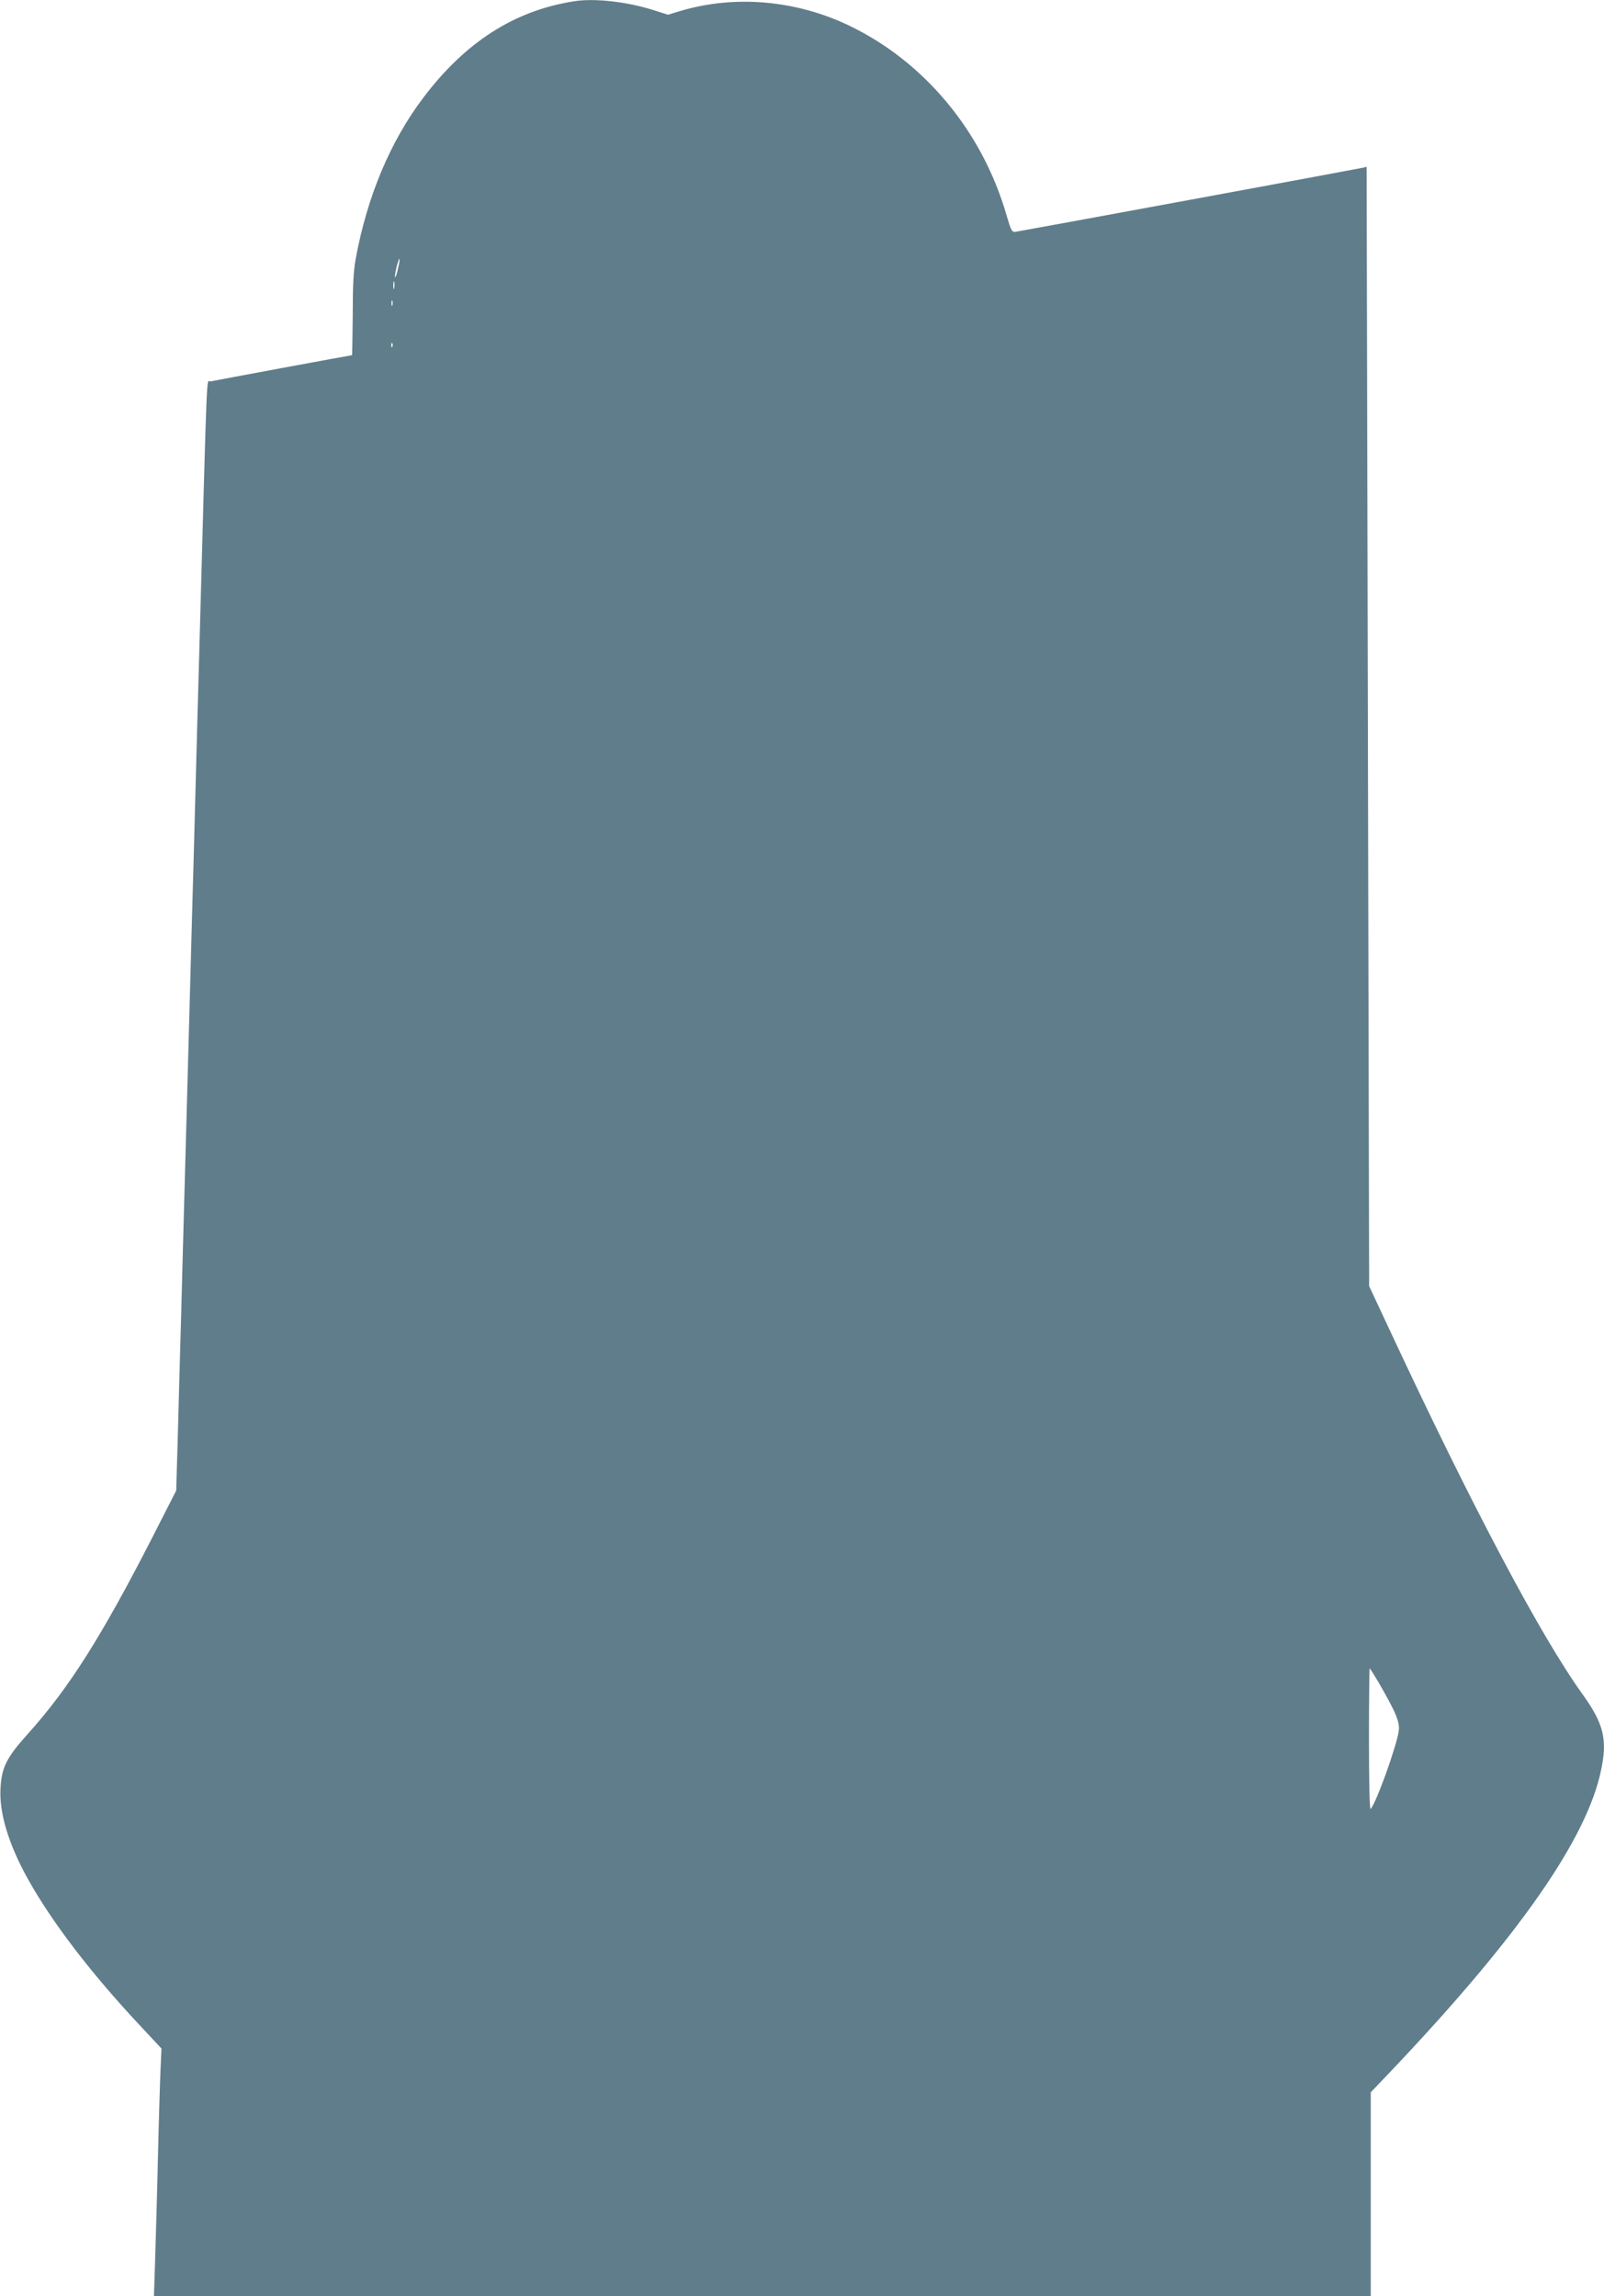 <?xml version="1.0" standalone="no"?>
<!DOCTYPE svg PUBLIC "-//W3C//DTD SVG 20010904//EN"
 "http://www.w3.org/TR/2001/REC-SVG-20010904/DTD/svg10.dtd">
<svg version="1.0" xmlns="http://www.w3.org/2000/svg"
 width="894pt" height="1280pt" viewBox="0 0 894 1280"
 preserveAspectRatio="xMidYMid meet">
<g transform="translate(0,1280) scale(0.1,-0.1)"
fill="#607d8b" stroke="none">
<path d="M3200 12793 c-333 -52 -606 -227 -841 -538 -183 -242 -312 -549 -376
-895 -13 -71 -17 -151 -17 -317 -1 -123 -3 -223 -4 -223 -7 0 -767 -141 -788
-146 -25 -6 -17 170 -64 -1534 -6 -206 -15 -535 -20 -730 -5 -195 -14 -524
-20 -730 -17 -636 -30 -1090 -40 -1460 -5 -195 -15 -528 -20 -740 -6 -212 -15
-521 -19 -687 l-9 -302 -134 -263 c-281 -549 -463 -837 -690 -1090 -121 -134
-148 -188 -155 -303 -9 -138 44 -314 153 -510 135 -242 354 -528 630 -822
l114 -122 -5 -113 c-3 -62 -10 -291 -15 -508 -5 -217 -13 -477 -16 -577 l-6
-183 3391 0 3391 0 0 568 0 569 123 129 c705 744 1083 1287 1161 1668 36 170
14 258 -103 421 -230 319 -613 1040 -1067 2013 l-123 263 -7 3119 -7 3120 -21
-5 c-30 -7 -1906 -353 -1935 -357 -21 -3 -25 4 -51 92 -135 470 -462 861 -885
1061 -294 139 -631 167 -929 79 l-73 -22 -82 26 c-148 47 -329 67 -441 49z
m-982 -1491 c-6 -29 -13 -50 -16 -47 -2 2 1 27 8 55 7 28 14 49 16 47 3 -2 -1
-27 -8 -55z m-21 -109 c-3 -10 -5 -2 -5 17 0 19 2 27 5 18 2 -10 2 -26 0 -35z
m-10 -95 c-3 -7 -5 -2 -5 12 0 14 2 19 5 13 2 -7 2 -19 0 -25z m0 -230 c-3 -8
-6 -5 -6 6 -1 11 2 17 5 13 3 -3 4 -12 1 -19z m5496 -7445 c99 -172 120 -223
113 -272 -12 -86 -127 -405 -157 -435 -5 -6 -9 137 -9 387 0 218 2 397 4 397
2 0 24 -35 49 -77z"/>
</g>
</svg>
